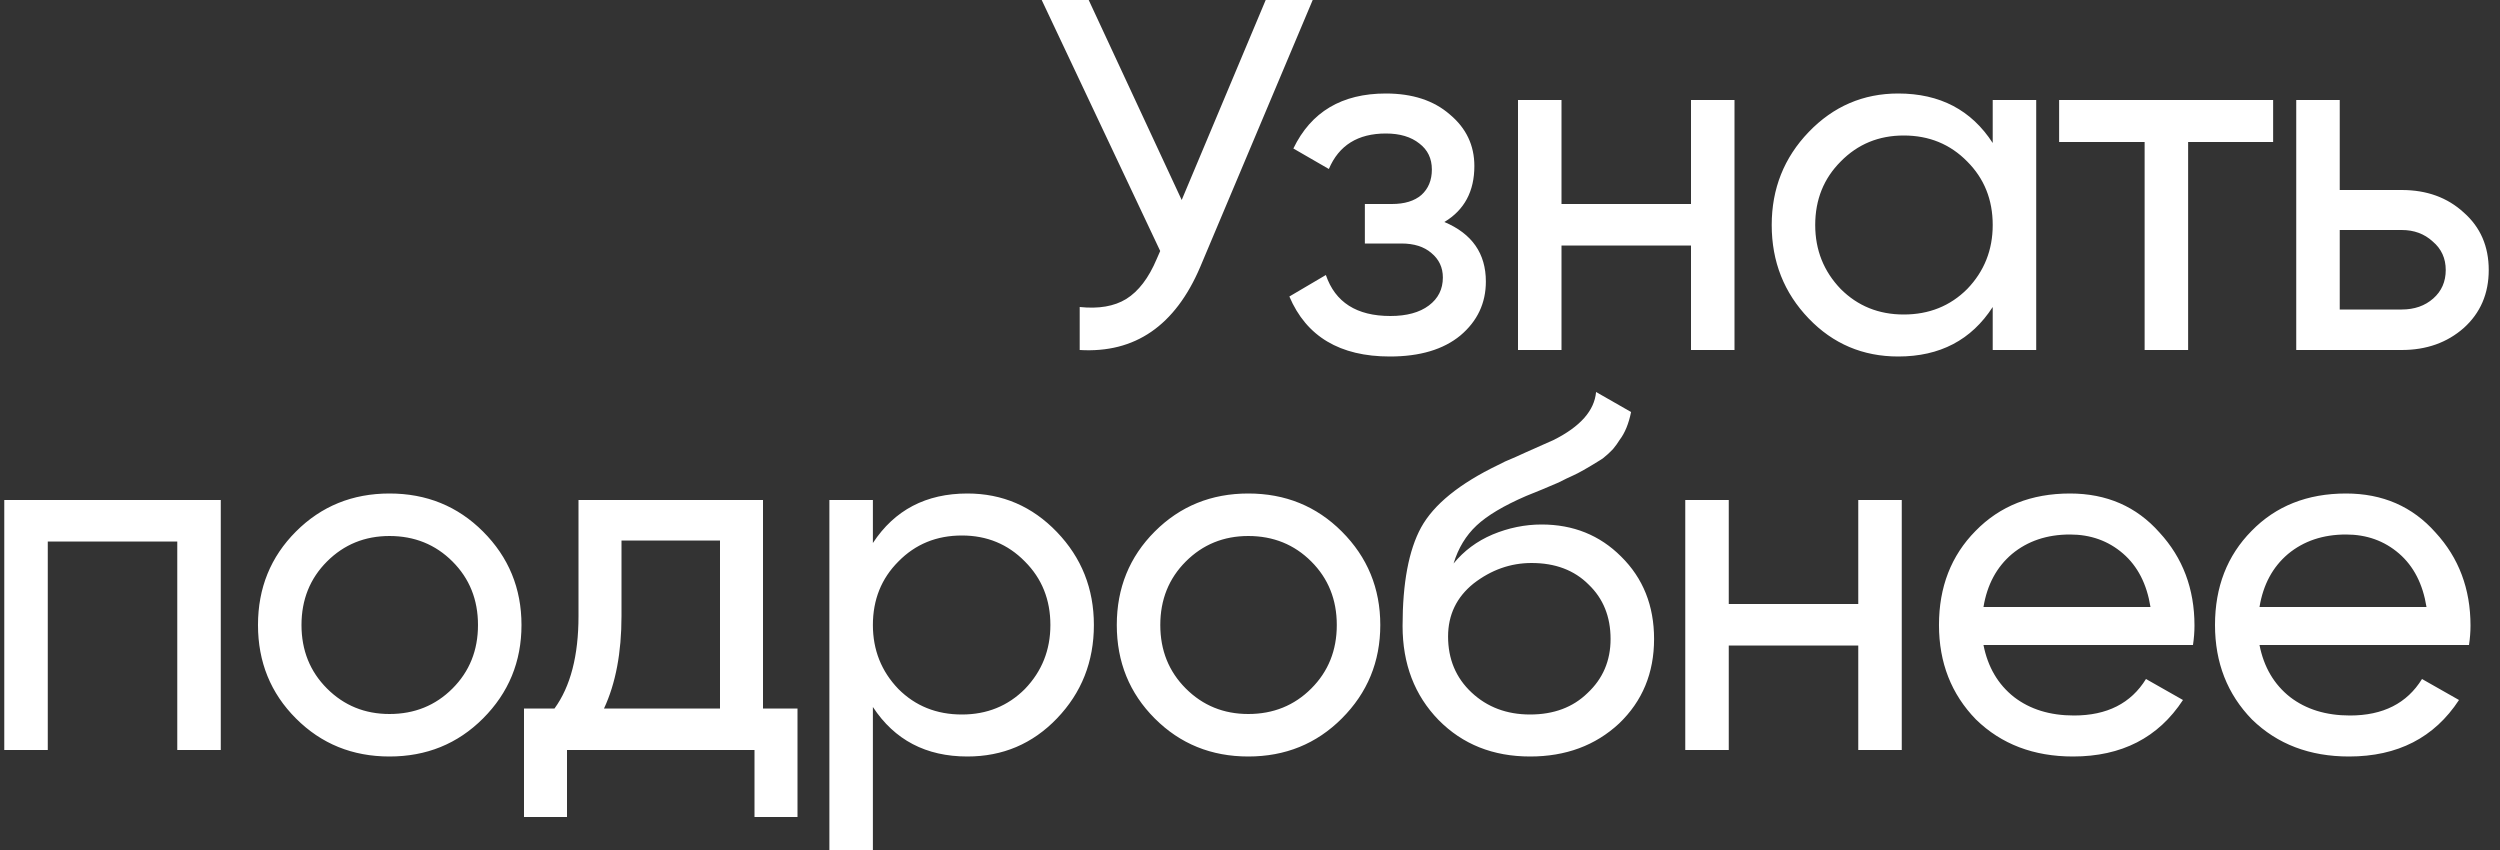 <?xml version="1.0" encoding="UTF-8"?> <svg xmlns="http://www.w3.org/2000/svg" width="200" height="68" viewBox="0 0 200 68" fill="none"><rect x="0" y="0" width="200" height="68" fill="#333333" stroke="none"/> <path d="M94.536 16L101.256 -1.90735e-06H105.016L96.016 21.36C94.016 26.053 90.802 28.267 86.376 28V24.56C87.896 24.72 89.136 24.507 90.096 23.92C91.082 23.307 91.896 22.24 92.536 20.72L92.816 20.08L83.336 -1.90735e-06H87.096L94.536 16ZM115.549 17.76C117.763 18.693 118.869 20.28 118.869 22.52C118.869 24.253 118.189 25.693 116.829 26.84C115.469 27.96 113.589 28.52 111.189 28.52C107.189 28.52 104.509 26.92 103.149 23.72L106.069 22C106.816 24.187 108.536 25.28 111.229 25.28C112.536 25.28 113.563 25 114.309 24.44C115.056 23.88 115.429 23.133 115.429 22.2C115.429 21.4 115.123 20.747 114.509 20.24C113.923 19.733 113.123 19.48 112.109 19.48H109.189V16.32H111.349C112.363 16.32 113.149 16.08 113.709 15.6C114.269 15.093 114.549 14.413 114.549 13.56C114.549 12.68 114.216 11.987 113.549 11.48C112.883 10.947 111.989 10.68 110.869 10.68C108.629 10.68 107.109 11.627 106.309 13.52L103.469 11.88C104.883 8.947 107.349 7.48 110.869 7.48C113.003 7.48 114.709 8.04 115.989 9.16C117.296 10.253 117.949 11.627 117.949 13.28C117.949 15.307 117.149 16.8 115.549 17.76ZM135.28 16.32V8H138.76V28H135.28V19.64H124.92V28H121.44V8H124.92V16.32H135.28ZM159.417 11.44V8H162.897V28H159.417V24.56C157.711 27.2 155.191 28.52 151.857 28.52C149.031 28.52 146.644 27.507 144.697 25.48C142.724 23.427 141.737 20.933 141.737 18C141.737 15.093 142.724 12.613 144.697 10.56C146.671 8.507 149.057 7.48 151.857 7.48C155.191 7.48 157.711 8.8 159.417 11.44ZM152.297 25.16C154.324 25.16 156.017 24.48 157.377 23.12C158.737 21.707 159.417 20 159.417 18C159.417 15.973 158.737 14.28 157.377 12.92C156.017 11.533 154.324 10.84 152.297 10.84C150.297 10.84 148.617 11.533 147.257 12.92C145.897 14.28 145.217 15.973 145.217 18C145.217 20 145.897 21.707 147.257 23.12C148.617 24.48 150.297 25.16 152.297 25.16ZM164.73 8H181.85V11.36H175.05V28H171.57V11.36H164.73V8ZM187.179 15.2H192.139C194.139 15.2 195.793 15.8 197.099 17C198.433 18.173 199.099 19.707 199.099 21.6C199.099 23.493 198.433 25.04 197.099 26.24C195.766 27.413 194.113 28 192.139 28H183.699V8H187.179V15.2ZM187.179 24.76H192.139C193.153 24.76 193.993 24.467 194.659 23.88C195.326 23.293 195.659 22.533 195.659 21.6C195.659 20.667 195.313 19.907 194.619 19.32C193.953 18.707 193.126 18.4 192.139 18.4H187.179V24.76ZM0.342 40H17.662V60H14.182V43.32H3.822V60H0.342V40ZM38.639 57.48C36.612 59.507 34.119 60.52 31.159 60.52C28.199 60.52 25.705 59.507 23.679 57.48C21.652 55.453 20.639 52.96 20.639 50C20.639 47.04 21.652 44.547 23.679 42.52C25.705 40.493 28.199 39.48 31.159 39.48C34.119 39.48 36.612 40.493 38.639 42.52C40.692 44.573 41.719 47.067 41.719 50C41.719 52.933 40.692 55.427 38.639 57.48ZM31.159 57.12C33.159 57.12 34.839 56.44 36.199 55.08C37.559 53.72 38.239 52.027 38.239 50C38.239 47.973 37.559 46.28 36.199 44.92C34.839 43.56 33.159 42.88 31.159 42.88C29.185 42.88 27.519 43.56 26.159 44.92C24.799 46.28 24.119 47.973 24.119 50C24.119 52.027 24.799 53.72 26.159 55.08C27.519 56.44 29.185 57.12 31.159 57.12ZM61.04 40V56.68H63.8V65.36H60.36V60H45.36V65.36H41.92V56.68H44.36C45.64 54.92 46.28 52.453 46.28 49.28V40H61.04ZM48.32 56.68H57.6V43.24H49.72V49.28C49.72 52.213 49.253 54.68 48.32 56.68ZM77.391 39.48C80.191 39.48 82.578 40.507 84.551 42.56C86.524 44.613 87.511 47.093 87.511 50C87.511 52.933 86.524 55.427 84.551 57.48C82.604 59.507 80.218 60.52 77.391 60.52C74.084 60.52 71.564 59.2 69.831 56.56V68H66.351V40H69.831V43.44C71.564 40.8 74.084 39.48 77.391 39.48ZM76.951 57.16C78.951 57.16 80.631 56.48 81.991 55.12C83.351 53.707 84.031 52 84.031 50C84.031 47.973 83.351 46.28 81.991 44.92C80.631 43.533 78.951 42.84 76.951 42.84C74.924 42.84 73.231 43.533 71.871 44.92C70.511 46.28 69.831 47.973 69.831 50C69.831 52 70.511 53.707 71.871 55.12C73.231 56.48 74.924 57.16 76.951 57.16ZM107.343 57.48C105.317 59.507 102.823 60.52 99.863 60.52C96.903 60.52 94.41 59.507 92.383 57.48C90.357 55.453 89.343 52.96 89.343 50C89.343 47.04 90.357 44.547 92.383 42.52C94.41 40.493 96.903 39.48 99.863 39.48C102.823 39.48 105.317 40.493 107.343 42.52C109.397 44.573 110.423 47.067 110.423 50C110.423 52.933 109.397 55.427 107.343 57.48ZM99.863 57.12C101.863 57.12 103.543 56.44 104.903 55.08C106.263 53.72 106.943 52.027 106.943 50C106.943 47.973 106.263 46.28 104.903 44.92C103.543 43.56 101.863 42.88 99.863 42.88C97.89 42.88 96.223 43.56 94.863 44.92C93.503 46.28 92.823 47.973 92.823 50C92.823 52.027 93.503 53.72 94.863 55.08C96.223 56.44 97.89 57.12 99.863 57.12ZM122.406 60.52C119.446 60.52 117.006 59.547 115.086 57.6C113.166 55.627 112.206 53.12 112.206 50.08C112.206 46.64 112.699 44.013 113.686 42.2C114.699 40.36 116.753 38.693 119.846 37.2C120.006 37.12 120.193 37.027 120.406 36.92C120.646 36.813 120.926 36.693 121.246 36.56C121.593 36.4 121.886 36.267 122.126 36.16L124.286 35.2C126.419 34.133 127.553 32.853 127.686 31.36L130.486 32.96C130.299 33.893 129.993 34.64 129.566 35.2C129.539 35.253 129.459 35.373 129.326 35.56C129.193 35.72 129.099 35.84 129.046 35.92C128.993 35.973 128.899 36.067 128.766 36.2C128.659 36.307 128.539 36.413 128.406 36.52C128.299 36.627 128.153 36.733 127.966 36.84C126.979 37.453 126.273 37.853 125.846 38.04C125.686 38.12 125.513 38.2 125.326 38.28C125.166 38.36 125.033 38.427 124.926 38.48C124.819 38.533 124.739 38.573 124.686 38.6L123.366 39.16L122.086 39.68C120.299 40.453 118.979 41.24 118.126 42.04C117.273 42.84 116.659 43.853 116.286 45.08C117.113 44.067 118.153 43.293 119.406 42.76C120.686 42.227 121.993 41.96 123.326 41.96C125.859 41.96 127.979 42.813 129.686 44.52C131.446 46.253 132.326 48.453 132.326 51.12C132.326 53.84 131.393 56.093 129.526 57.88C127.633 59.64 125.259 60.52 122.406 60.52ZM128.846 51.12C128.846 49.333 128.259 47.88 127.086 46.76C125.939 45.613 124.419 45.04 122.526 45.04C120.846 45.04 119.299 45.587 117.886 46.68C116.526 47.773 115.846 49.187 115.846 50.92C115.846 52.733 116.473 54.227 117.726 55.4C118.979 56.573 120.539 57.16 122.406 57.16C124.299 57.16 125.833 56.587 127.006 55.44C128.233 54.293 128.846 52.853 128.846 51.12ZM148.661 48.32V40H152.141V60H148.661V51.64H138.301V60H134.821V40H138.301V48.32H148.661ZM175.438 51.6H158.678C159.025 53.36 159.838 54.747 161.118 55.76C162.398 56.747 163.998 57.24 165.918 57.24C168.558 57.24 170.478 56.267 171.678 54.32L174.638 56C172.665 59.013 169.732 60.52 165.838 60.52C162.692 60.52 160.105 59.533 158.078 57.56C156.105 55.533 155.118 53.013 155.118 50C155.118 46.96 156.092 44.453 158.038 42.48C159.985 40.48 162.505 39.48 165.598 39.48C168.532 39.48 170.918 40.52 172.758 42.6C174.625 44.627 175.558 47.107 175.558 50.04C175.558 50.547 175.518 51.067 175.438 51.6ZM165.598 42.76C163.758 42.76 162.212 43.28 160.958 44.32C159.732 45.36 158.972 46.773 158.678 48.56H172.038C171.745 46.72 171.012 45.293 169.838 44.28C168.665 43.267 167.252 42.76 165.598 42.76ZM197.52 51.6H180.76C181.106 53.36 181.92 54.747 183.2 55.76C184.48 56.747 186.08 57.24 188 57.24C190.64 57.24 192.56 56.267 193.76 54.32L196.72 56C194.746 59.013 191.813 60.52 187.92 60.52C184.773 60.52 182.186 59.533 180.16 57.56C178.186 55.533 177.2 53.013 177.2 50C177.2 46.96 178.173 44.453 180.12 42.48C182.066 40.48 184.586 39.48 187.68 39.48C190.613 39.48 193 40.52 194.84 42.6C196.706 44.627 197.64 47.107 197.64 50.04C197.64 50.547 197.6 51.067 197.52 51.6ZM187.68 42.76C185.84 42.76 184.293 43.28 183.04 44.32C181.813 45.36 181.053 46.773 180.76 48.56H194.12C193.826 46.72 193.093 45.293 191.92 44.28C190.746 43.267 189.333 42.76 187.68 42.76Z" fill="white"></path> </svg> 